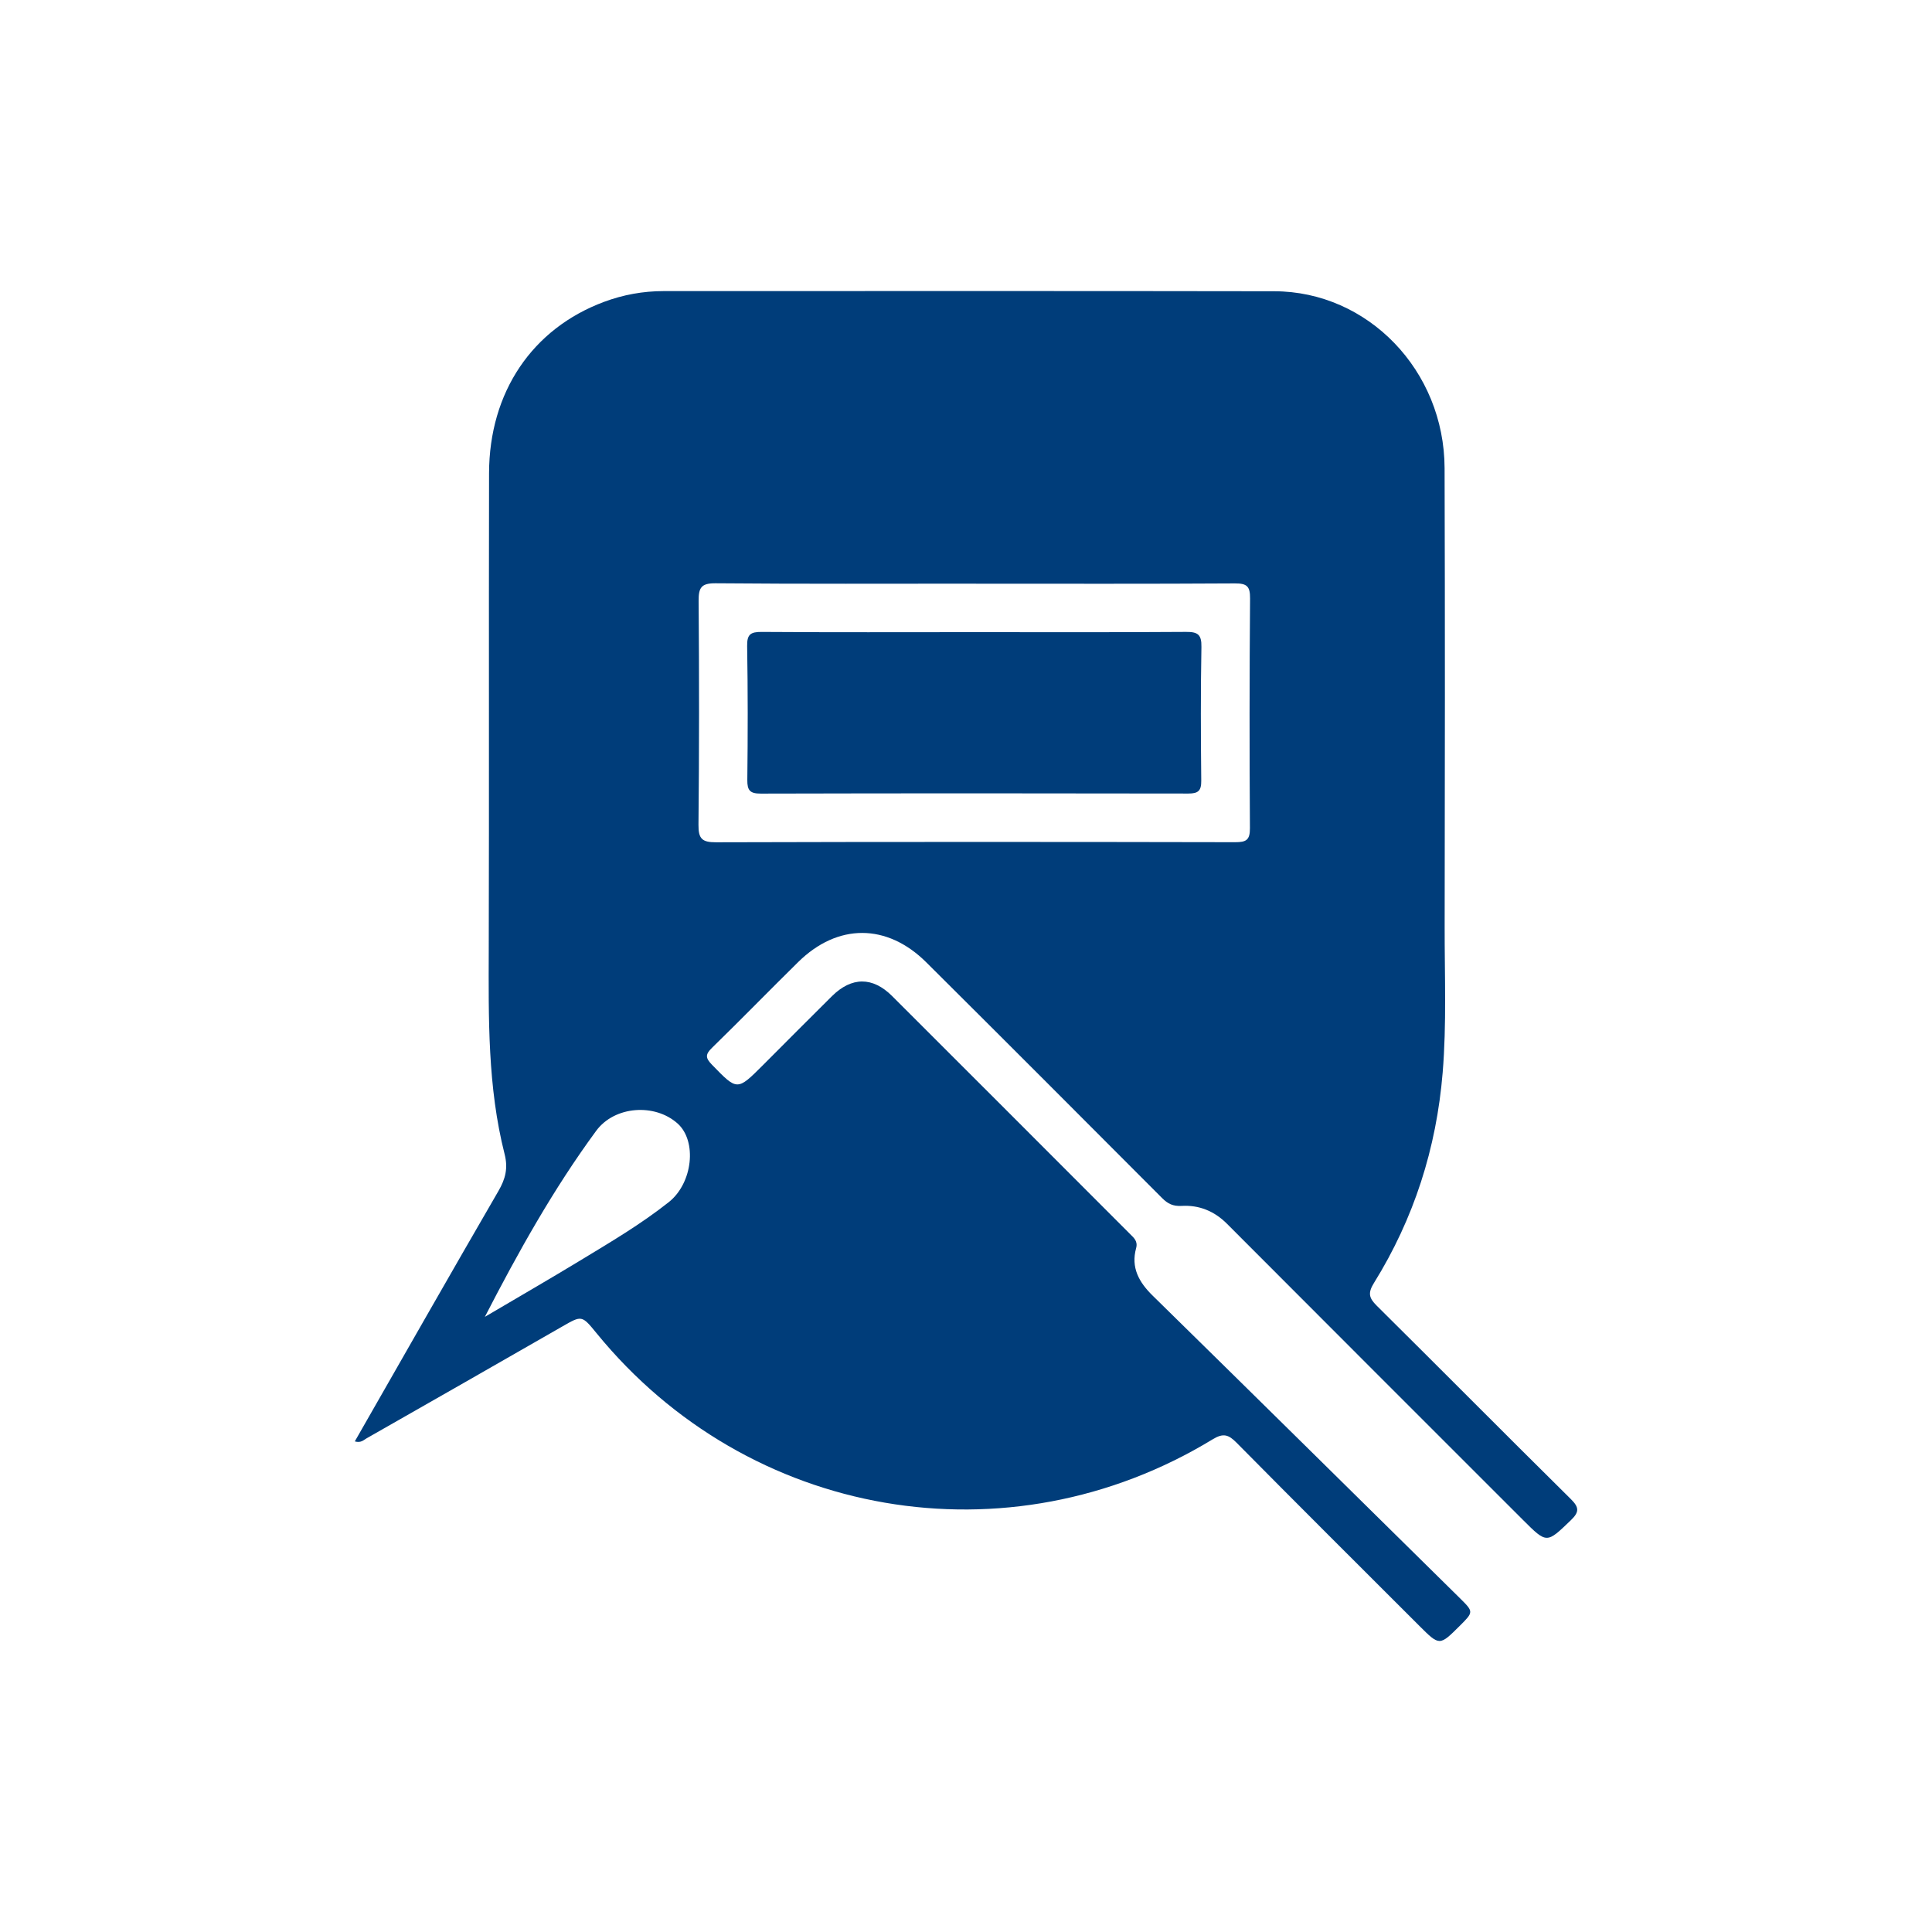 <?xml version="1.0" encoding="utf-8"?>
<!-- Generator: Adobe Illustrator 27.7.0, SVG Export Plug-In . SVG Version: 6.00 Build 0)  -->
<svg version="1.1" id="Layer_1" xmlns="http://www.w3.org/2000/svg" xmlns:xlink="http://www.w3.org/1999/xlink" x="0px" y="0px"
	 viewBox="0 0 256 256" enable-background="new 0 0 256 256" xml:space="preserve">
<g>
	<path fill="#003D7A" d="M128.119,127.912c-0.079,0.06-0.16,0.117-0.239,0.177C127.96,128.029,128.038,127.969,128.119,127.912z"/>
	<path fill="#003D7A" d="M124.51,128.339c0.04-0.205,0.081-0.411,0.121-0.616c2.287-0.021,4.571-0.04,6.858-0.062
		c-0.006,0.09-0.015,0.179-0.021,0.269c-0.16,0.077-0.33,0.215-0.477,0.22C128.83,128.224,126.671,128.279,124.51,128.339z"/>
	<path fill="#003D7A" d="M126.28,128.134c0.006-0.09,0.015-0.179,0.021-0.269c1.14,0,2.278,0,3.418,0
		c-0.017,0.09-0.034,0.179-0.051,0.269C128.541,128.134,127.412,128.134,126.28,128.134z"/>
	<g>
		<path fill="#003D7A" d="M47.012,190.994c6.388-11.162,12.662-22.198,19.033-33.179c0.936-1.613,1.292-3.024,0.817-4.895
			c-2.256-8.888-2.125-17.976-2.1-27.061c0.058-21.05-0.005-42.101,0.04-63.151c0.023-10.744,5.721-19.168,15.244-22.713
			c2.536-0.944,5.176-1.423,7.892-1.423c26.969,0.002,53.937-0.027,80.906,0.021c12.429,0.022,22.532,10.51,22.572,23.439
			c0.062,20.243,0.045,40.486,0.009,60.73c-0.012,6.453,0.268,12.911-0.263,19.359c-0.826,10.019-3.805,19.344-9.107,27.882
			c-0.819,1.319-0.667,1.98,0.363,3.001c8.597,8.521,17.116,17.121,25.725,25.63c1.144,1.13,1.118,1.734-0.014,2.821
			c-3.189,3.062-3.148,3.121-6.328-0.058c-13.079-13.075-26.161-26.147-39.22-39.242c-1.68-1.684-3.702-2.497-5.986-2.367
			c-1.164,0.067-1.853-0.279-2.609-1.037c-10.4-10.428-20.804-20.853-31.248-31.237c-5.216-5.186-11.743-5.183-16.964-0.046
			c-3.835,3.774-7.587,7.631-11.441,11.385c-0.901,0.877-0.851,1.345,0.005,2.226c3.36,3.457,3.325,3.492,6.773,0.043
			c3.043-3.044,6.072-6.102,9.132-9.129c2.597-2.569,5.377-2.596,7.966-0.014c10.523,10.496,21.02,21.018,31.526,31.531
			c0.517,0.518,1.061,0.95,0.806,1.883c-0.702,2.565,0.37,4.496,2.191,6.282c13.586,13.328,27.129,26.7,40.682,40.062
			c1.871,1.845,1.863,1.853-0.009,3.716c-2.655,2.642-2.663,2.65-5.327-0.011c-8.088-8.081-16.191-16.147-24.228-24.277
			c-1.065-1.078-1.758-1.305-3.16-0.451c-27.121,16.509-61.535,10.563-81.627-14.039c-1.985-2.431-1.965-2.396-4.613-0.875
			c-8.62,4.952-17.254,9.879-25.893,14.798C48.174,190.811,47.832,191.228,47.012,190.994z M129.328,77.343c0-0.002,0-0.004,0-0.006
			c-11.499,0-22.999,0.051-34.497-0.05c-1.922-0.017-2.273,0.585-2.259,2.347c0.076,9.885,0.079,19.771-0.02,29.655
			c-0.018,1.846,0.473,2.324,2.319,2.318c22.93-0.065,45.861-0.057,68.791-0.011c1.454,0.003,1.97-0.276,1.959-1.853
			c-0.067-10.153-0.062-20.308,0.018-30.461c0.013-1.607-0.433-1.988-2.016-1.977C152.191,77.377,140.759,77.343,129.328,77.343z
			 M64.246,174.49c4.202-2.478,8.429-4.915,12.599-7.446c4.017-2.438,8.078-4.826,11.768-7.752
			c3.197-2.535,3.766-8.095,1.175-10.418c-3.02-2.708-8.358-2.344-10.795,0.972C73.341,157.538,68.693,165.861,64.246,174.49z"/>
		<path fill="#003D7A" d="M129.141,83.763c9.34,0,18.681,0.033,28.02-0.033c1.539-0.011,2.064,0.338,2.034,1.982
			c-0.109,5.911-0.084,11.826-0.023,17.739c0.014,1.331-0.402,1.699-1.714,1.697c-18.882-0.036-37.764-0.038-56.646,0.008
			c-1.42,0.003-1.804-0.408-1.788-1.808c0.069-5.912,0.077-11.827-0.023-17.738c-0.026-1.542,0.439-1.887,1.917-1.877
			C110.326,83.799,119.733,83.766,129.141,83.763z"/>
	</g>
</g>
</svg>

